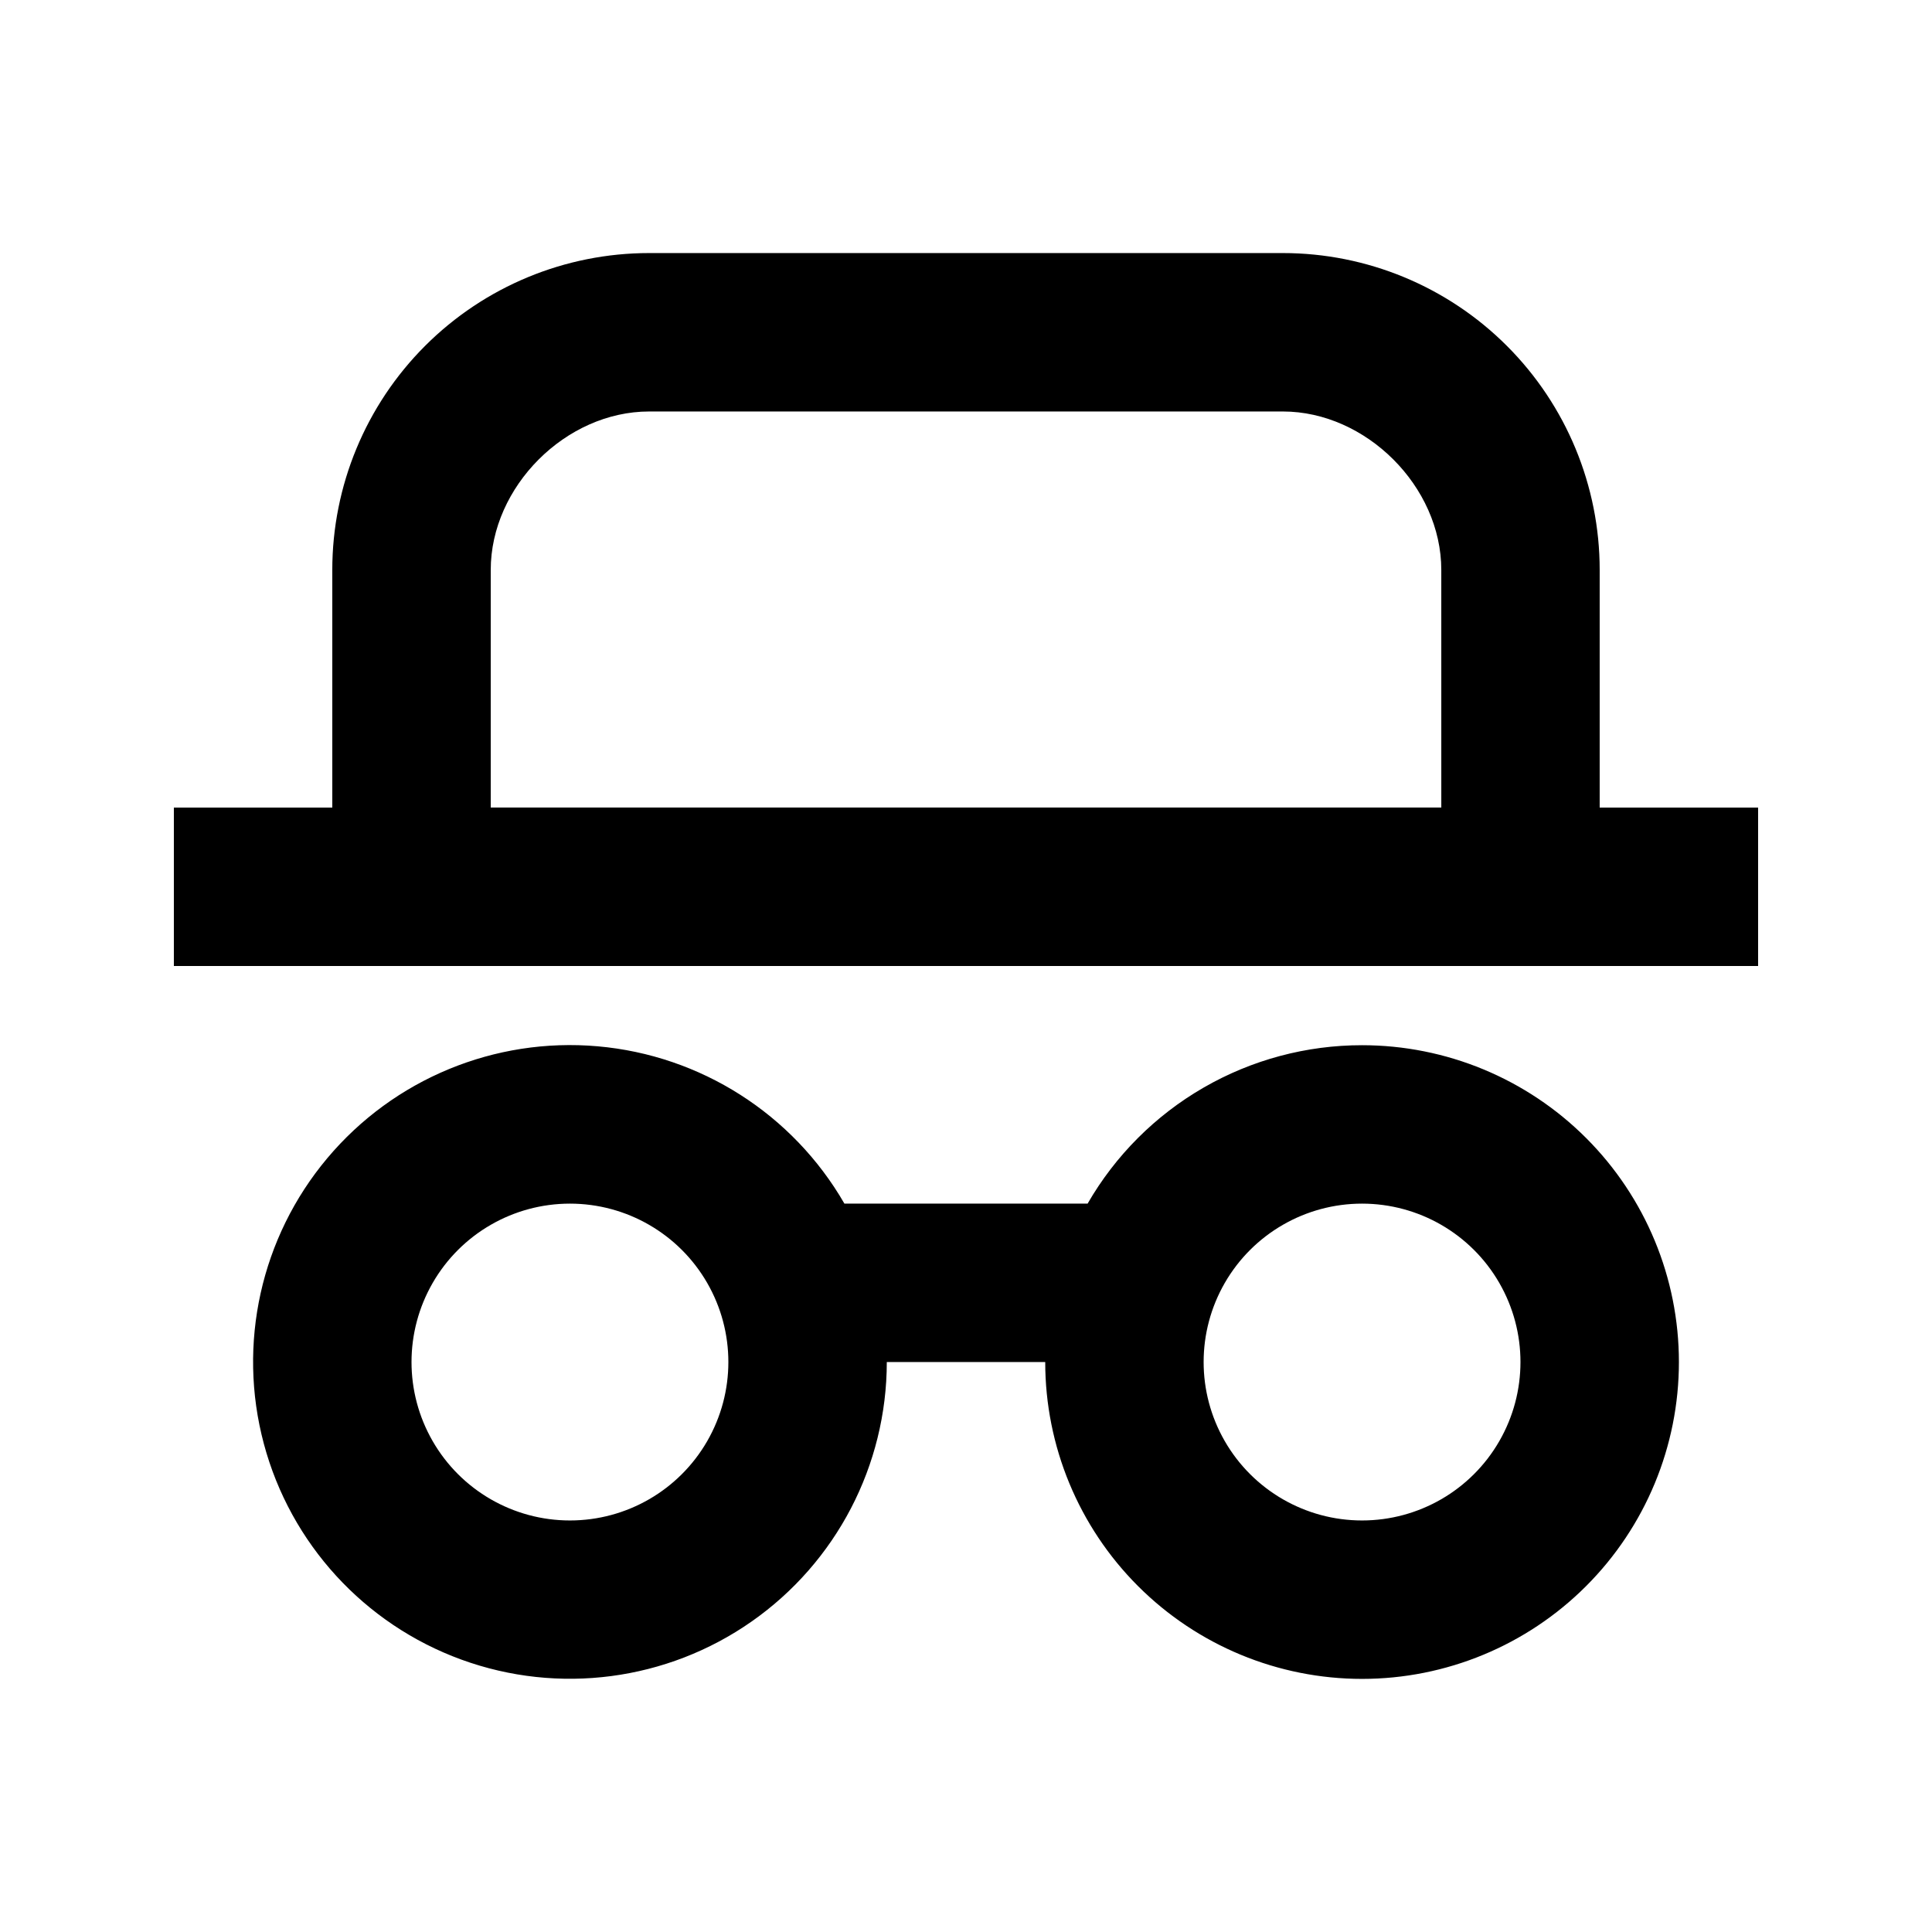 <?xml version="1.0" encoding="UTF-8"?>
<!-- Uploaded to: ICON Repo, www.iconrepo.com, Generator: ICON Repo Mixer Tools -->
<svg fill="#000000" width="800px" height="800px" version="1.1" viewBox="144 144 512 512" xmlns="http://www.w3.org/2000/svg">
 <path d="m504.96 420.99c22.273 0 43.629 8.844 59.375 24.594 15.75 15.746 24.594 37.102 24.594 59.371 0 22.273-8.844 43.629-24.594 59.375-15.746 15.75-37.102 24.594-59.375 24.594-22.27 0-43.625-8.844-59.371-24.594-15.75-15.746-24.594-37.102-24.594-59.375h-41.984c-0.012 27.398-13.387 53.066-35.836 68.77-22.445 15.707-51.145 19.473-76.887 10.094-25.738-9.383-45.285-30.73-52.363-57.195s-0.805-54.723 16.816-75.699c17.617-20.98 44.363-32.043 71.656-29.645 27.289 2.398 51.695 17.961 65.383 41.695h64.445c7.367-12.773 17.969-23.375 30.738-30.746 12.77-7.371 27.254-11.246 41.996-11.238zm-209.92 41.984c-15 0-28.859 8-36.359 20.988-7.5 12.992-7.5 28.996 0 41.984 7.5 12.992 21.359 20.992 36.359 20.992s28.859-8 36.359-20.992c7.5-12.988 7.5-28.992 0-41.984-7.5-12.988-21.359-20.988-36.359-20.988zm209.92 0h-0.004c-14.996 0-28.859 8-36.359 20.988-7.496 12.992-7.496 28.996 0 41.984 7.5 12.992 21.363 20.992 36.359 20.992 15 0 28.863-8 36.359-20.992 7.5-12.988 7.5-28.992 0-41.984-7.496-12.988-21.359-20.988-36.359-20.988zm-20.996-251.91c22.273 0 43.629 8.848 59.375 24.594 15.75 15.746 24.594 37.105 24.594 59.375v62.977h41.984v41.984h-419.84v-41.984h41.984v-62.977c0-22.27 8.848-43.629 24.594-59.375 15.746-15.746 37.105-24.594 59.375-24.594h167.94zm0 41.984h-167.93c-22.125 0-41.984 19.941-41.984 41.984v62.977h251.91l-0.004-62.977c0-22.125-19.941-41.984-41.984-41.984z"/>
</svg>
